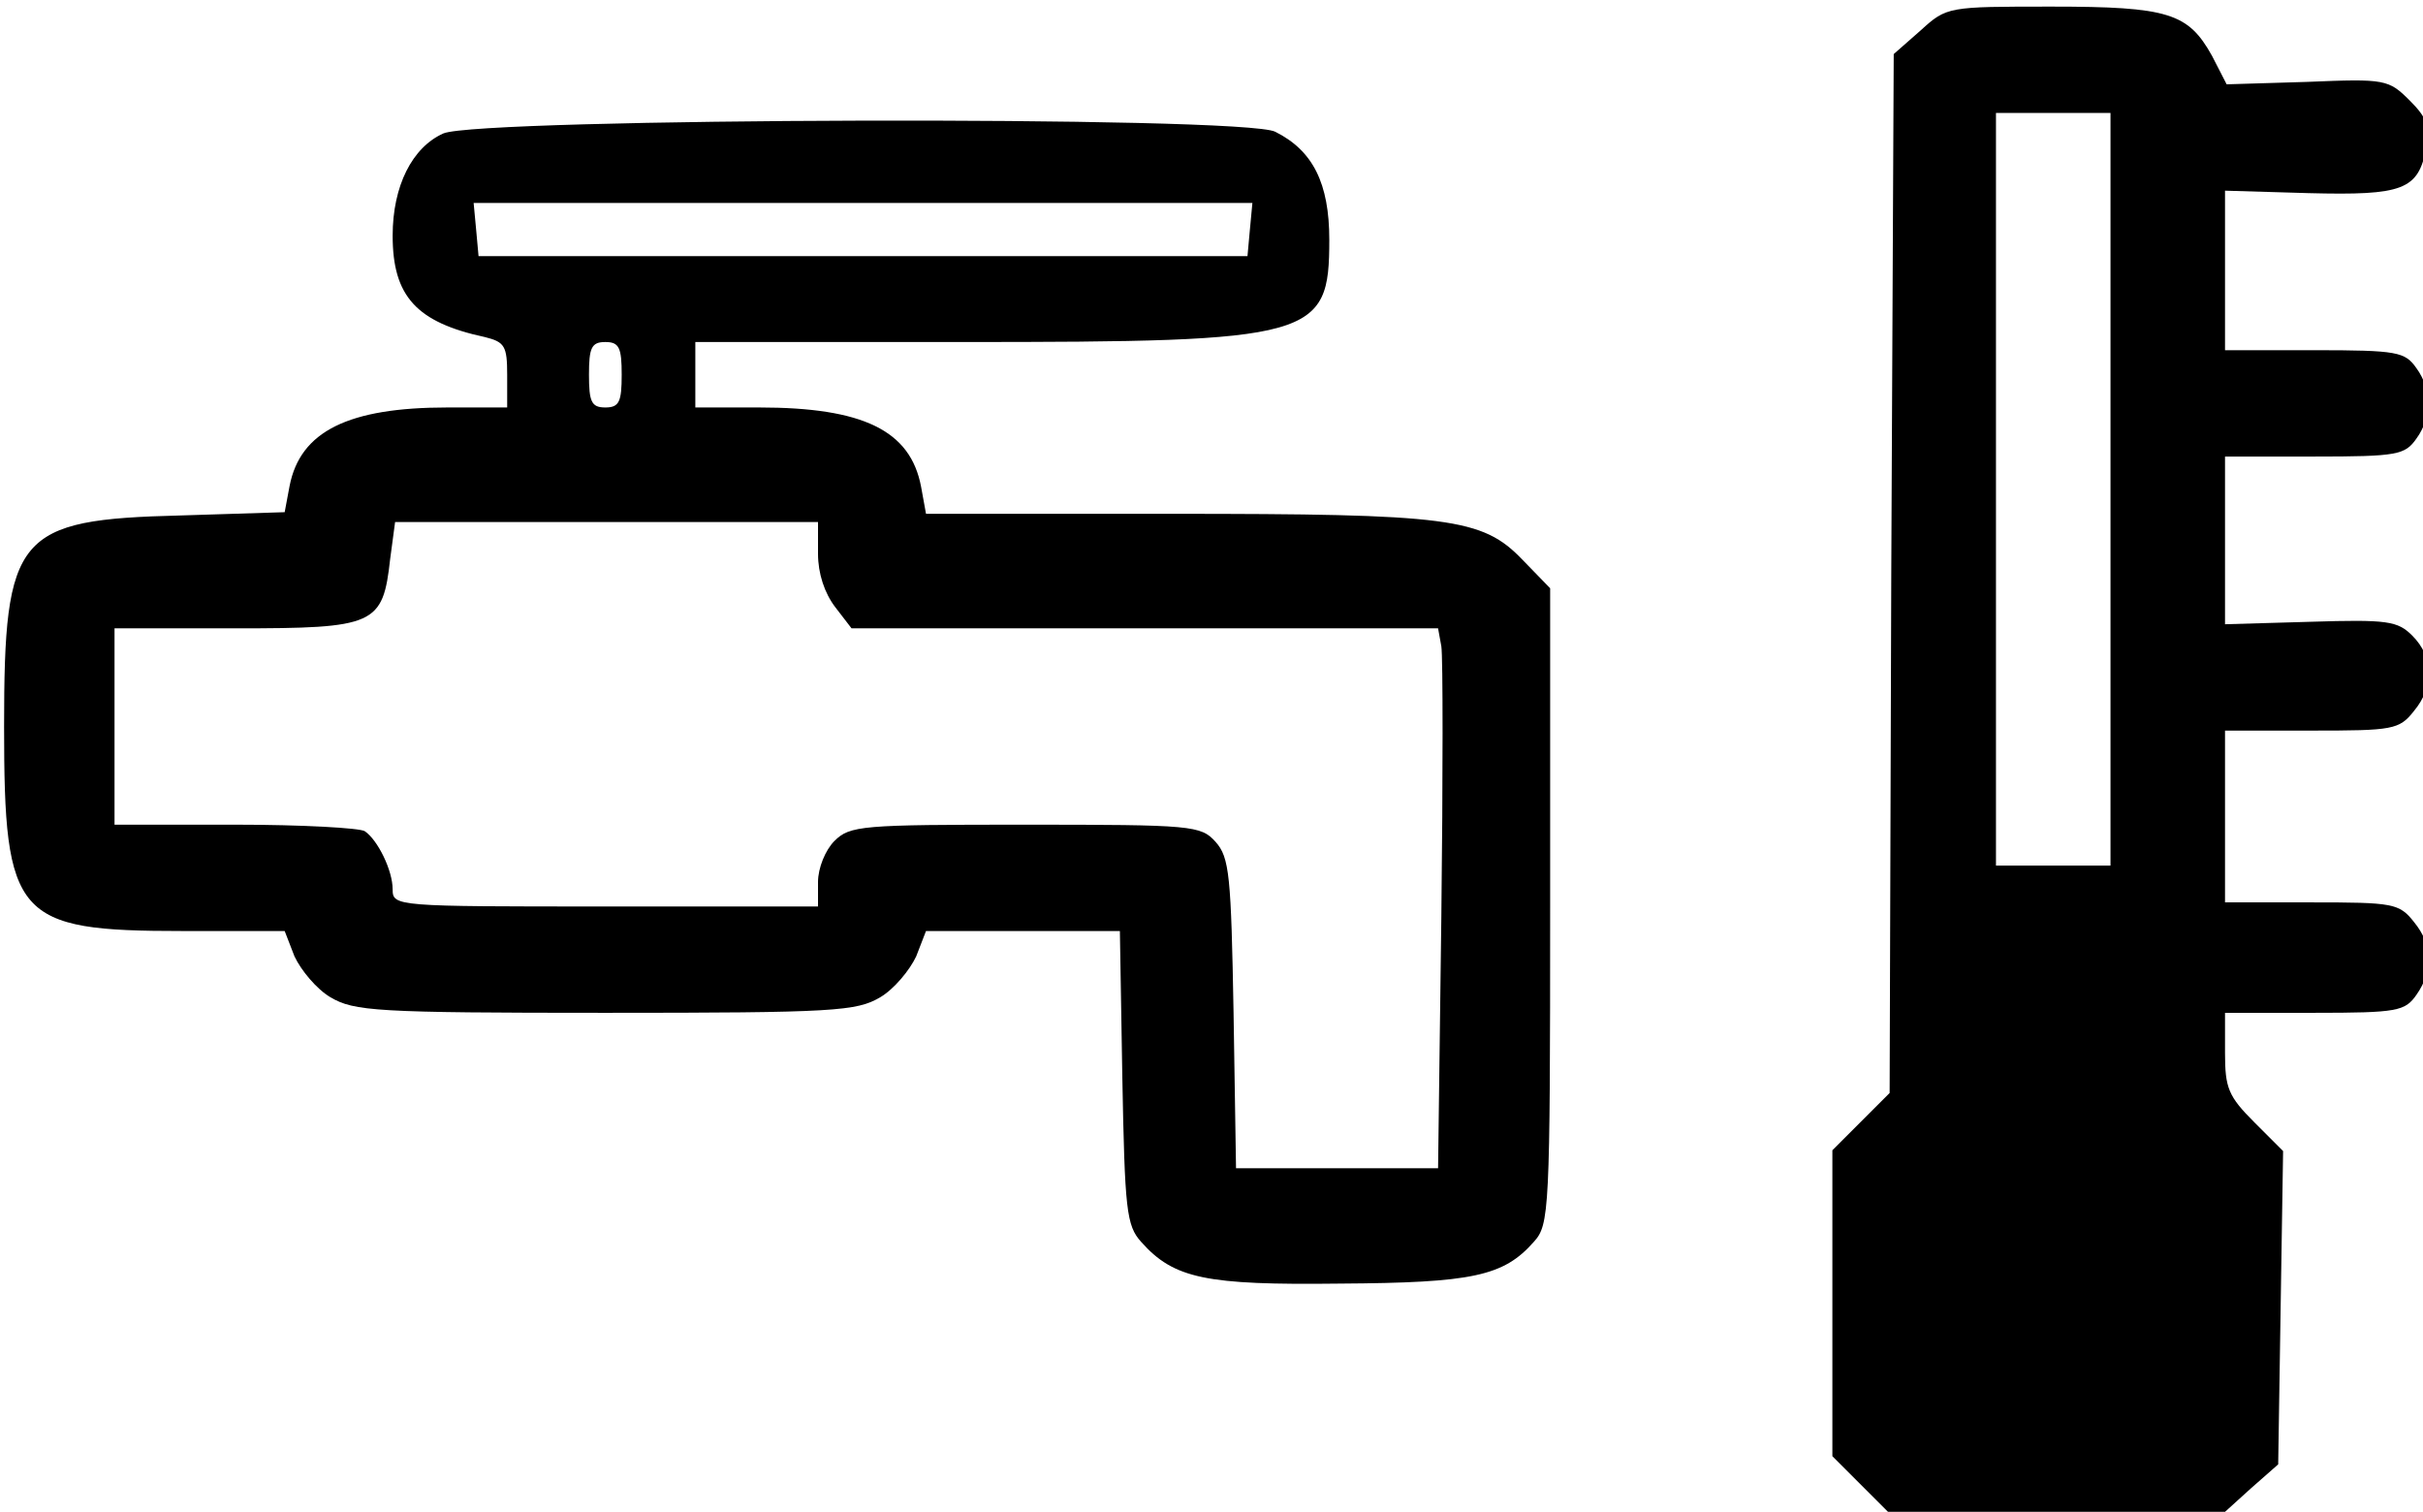 <?xml version="1.0" standalone="no"?>
<!DOCTYPE svg PUBLIC "-//W3C//DTD SVG 20010904//EN"
 "http://www.w3.org/TR/2001/REC-SVG-20010904/DTD/svg10.dtd">
<svg version="1.0" xmlns="http://www.w3.org/2000/svg"
 width="468pt" height="292pt" viewBox="0 0 468 292"
 preserveAspectRatio="xMidYMid meet">
<g transform="translate(0,292) scale(0.158,-0.158)"
fill="#000000" stroke="none">
<path d="M2348 1811 l-33 -29 -3 -635 -2 -635 -35 -35 -35 -35 0 -187 0 -187
34 -34 34 -34 206 0 206 0 32 29 33 29 3 192 3 191 -35 35 c-32 32 -36 42 -36
85 l0 49 109 0 c102 0 111 2 125 22 21 30 20 61 -3 89 -18 23 -26 24 -125 24
l-106 0 0 105 0 105 106 0 c99 0 107 1 125 24 25 30 24 66 -2 92 -18 18 -30
20 -125 17 l-104 -3 0 103 0 102 109 0 c102 0 111 2 125 22 9 12 16 32 16 43
0 11 -7 31 -16 43 -14 20 -23 22 -125 22 l-109 0 0 98 0 97 102 -3 c116 -3
134 4 144 55 5 26 1 37 -20 58 -26 26 -30 27 -125 23 l-99 -3 -18 35 c-29 52
-53 60 -196 60 -127 0 -128 0 -160 -29z m232 -561 l0 -460 -70 0 -70 0 0 460
0 460 70 0 70 0 0 -460z"/>
<path d="M542 1685 c-38 -17 -62 -64 -62 -125 0 -74 29 -106 113 -124 24 -6
27 -11 27 -46 l0 -40 -73 0 c-121 0 -180 -29 -193 -96 l-6 -32 -127 -4 c-201
-5 -216 -23 -216 -258 0 -234 14 -250 218 -250 l125 0 12 -31 c8 -17 27 -40
44 -50 29 -17 55 -19 336 -19 281 0 307 2 336 19 17 10 36 33 44 50 l12 31
119 0 118 0 3 -179 c3 -162 5 -181 23 -201 40 -45 79 -53 243 -51 162 1 200 9
237 51 19 21 20 36 20 410 l0 389 -34 35 c-49 51 -89 56 -430 56 l-299 0 -6
33 c-13 69 -71 97 -198 97 l-78 0 0 40 0 40 326 0 c432 0 449 5 449 125 0 69
-20 109 -66 132 -38 20 -972 17 -1017 -2z m986 -117 l-3 -33 -470 0 -470 0 -3
33 -3 32 476 0 476 0 -3 -32z m-768 -178 c0 -33 -3 -40 -20 -40 -17 0 -20 7
-20 40 0 33 3 40 20 40 17 0 20 -7 20 -40z m240 -219 c0 -24 8 -48 21 -65 l20
-26 359 0 358 0 4 -22 c2 -13 2 -161 0 -330 l-4 -308 -123 0 -124 0 -3 189
c-3 169 -5 191 -22 210 -18 20 -28 21 -233 21 -200 0 -214 -1 -233 -20 -11
-11 -20 -33 -20 -50 l0 -30 -260 0 c-256 0 -260 0 -260 21 0 23 -18 60 -34 71
-6 4 -77 8 -158 8 l-148 0 0 120 0 120 148 0 c171 0 180 4 189 85 l6 45 258 0
259 0 0 -39z"/>
</g>
</svg>
